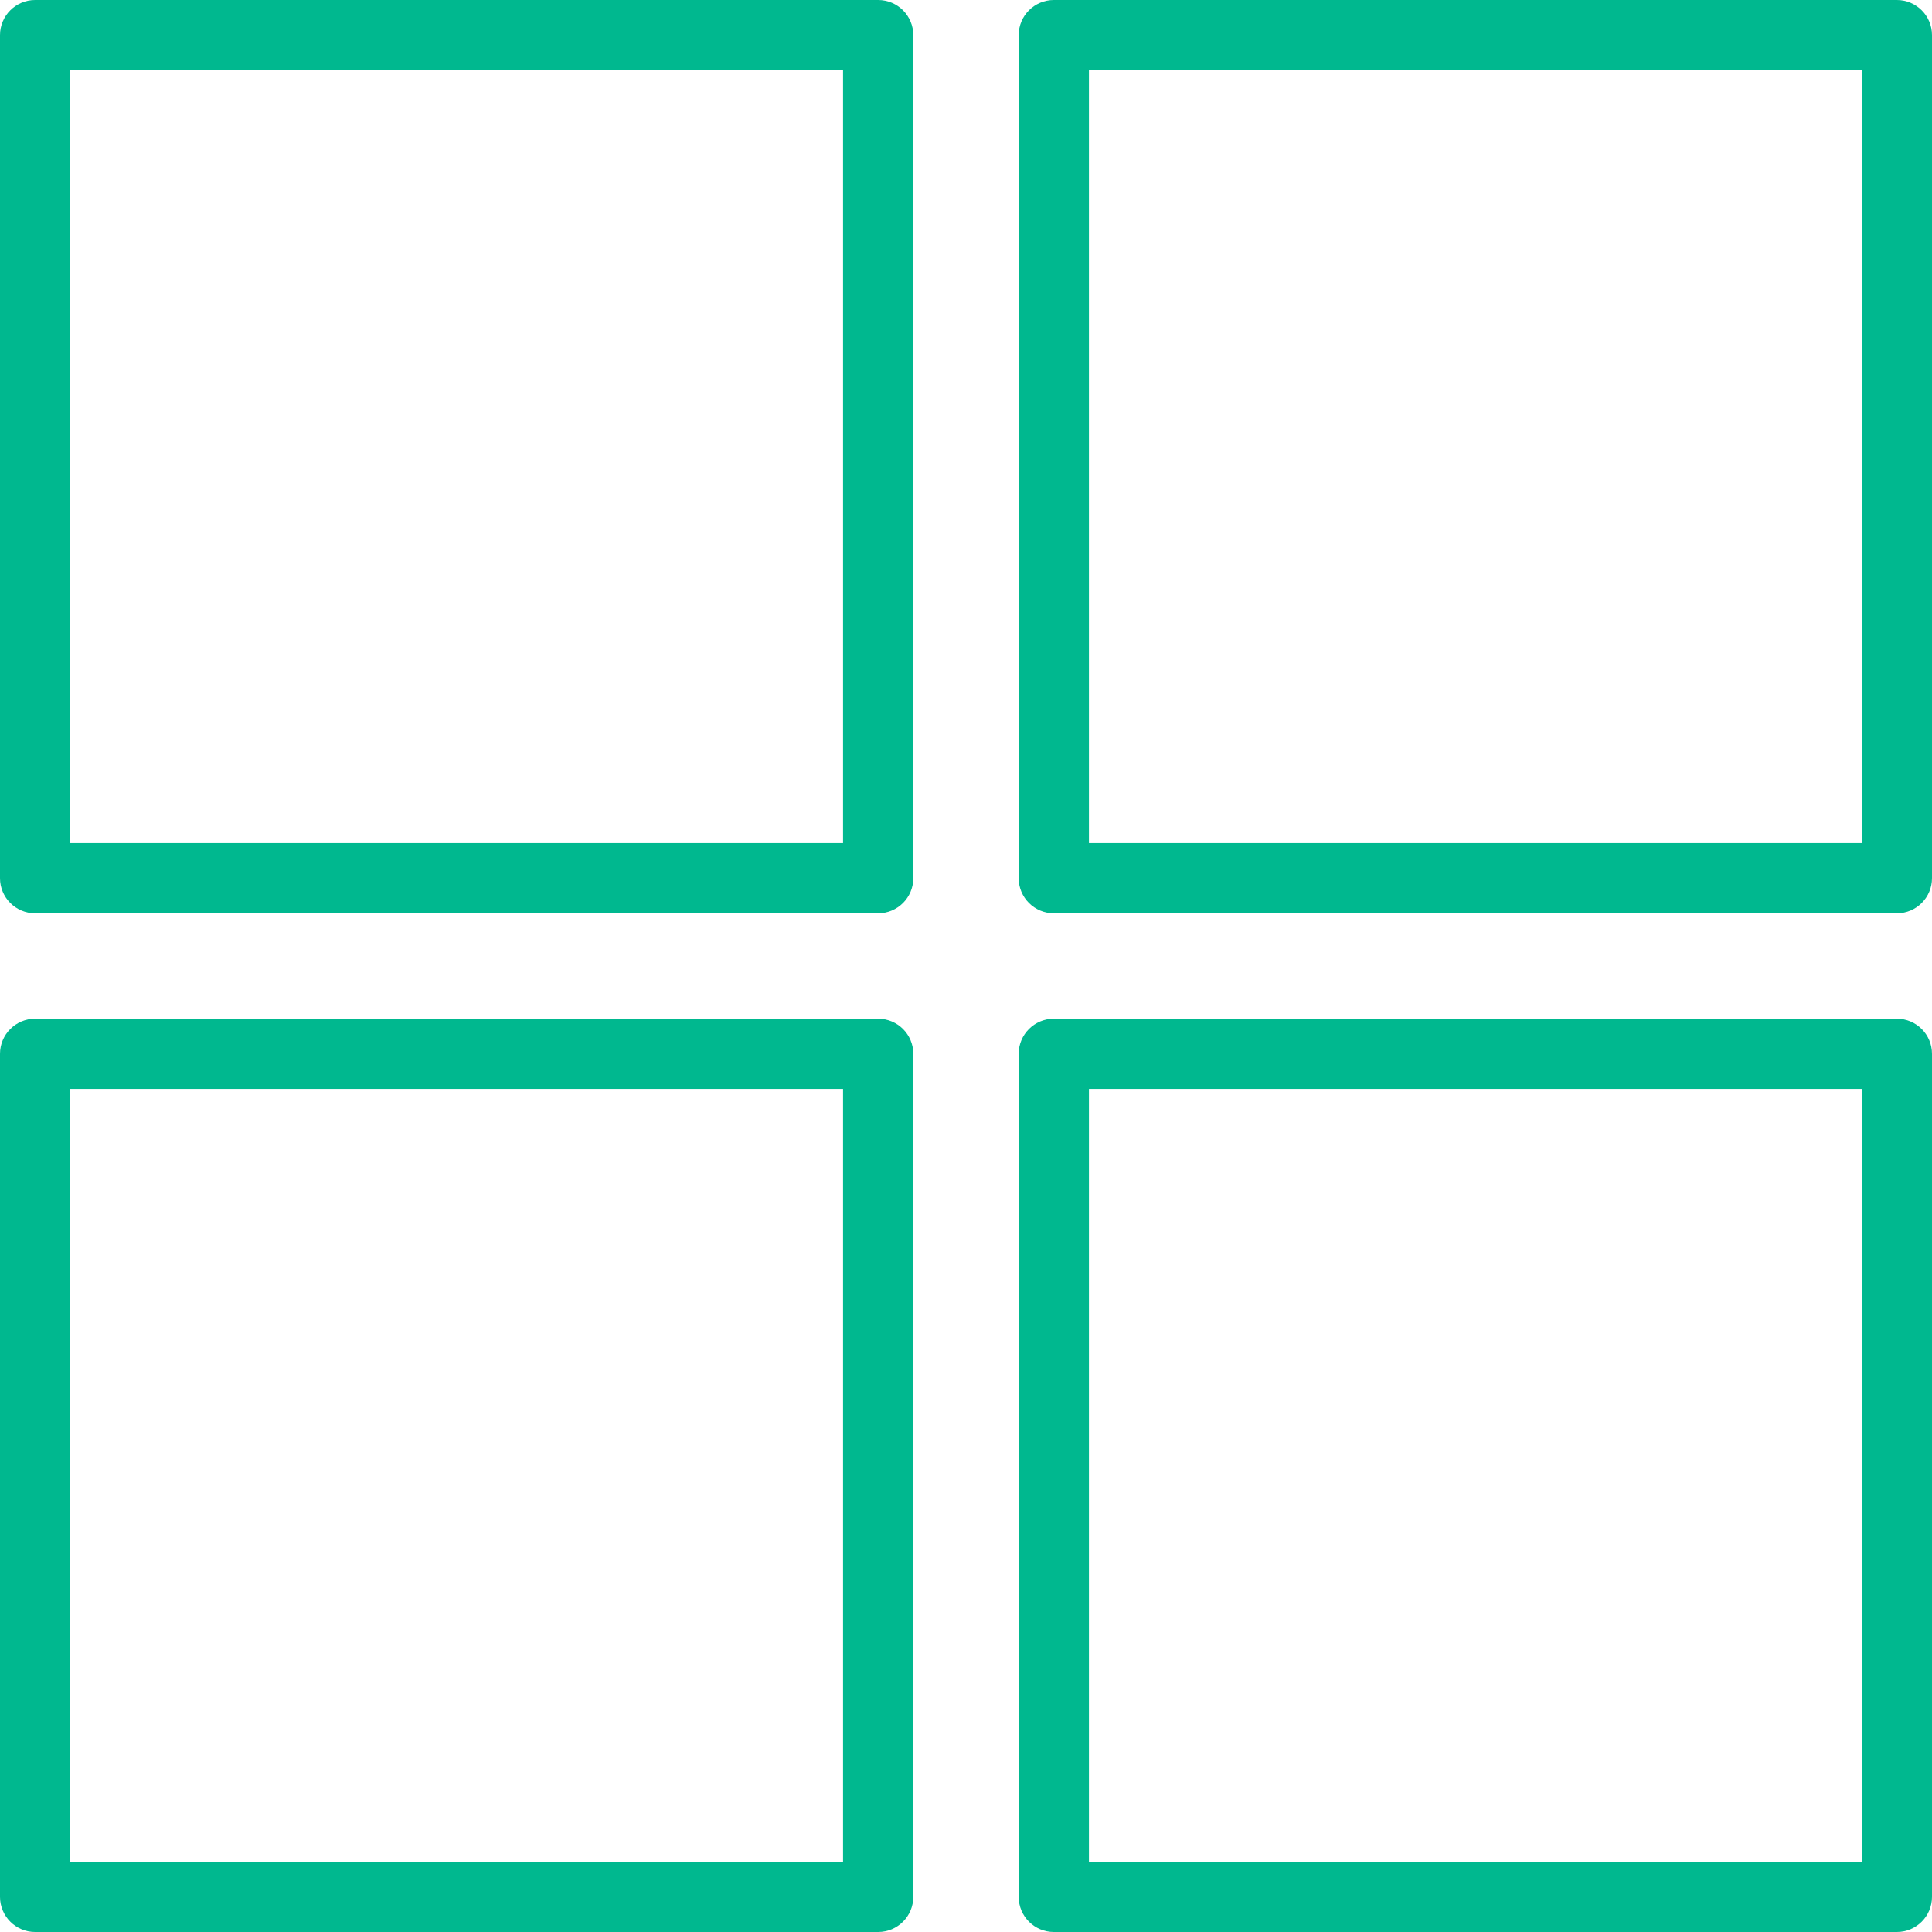 <?xml version="1.0" encoding="UTF-8"?> <svg xmlns="http://www.w3.org/2000/svg" width="80" height="80" viewBox="0 0 80 80" fill="none"> <g clip-path="url(#clip0)"> <path d="M36.364 0H1.454C0.652 0 0 0.652 0 1.454V36.364C0 37.166 0.652 37.818 1.454 37.818H36.364C37.167 37.818 37.818 37.166 37.818 36.364V1.454C37.818 0.652 37.167 0 36.364 0ZM34.909 34.909H2.909V2.909H34.909V34.909Z" fill="#00B88F"></path> <path d="M78.546 0H43.636C42.833 0 42.182 0.652 42.182 1.454V36.364C42.182 37.166 42.833 37.818 43.636 37.818H78.546C79.349 37.818 80 37.166 80 36.364V1.454C80 0.652 79.349 0 78.546 0ZM77.091 34.909H45.091V2.909H77.091V34.909Z" fill="#00B88F"></path> <path d="M36.364 42.182H1.454C0.652 42.182 0 42.833 0 43.636V78.545C0 79.348 0.652 80 1.454 80H36.364C37.167 80 37.818 79.348 37.818 78.545V43.636C37.818 42.833 37.167 42.182 36.364 42.182ZM34.909 77.091H2.909V45.091H34.909V77.091Z" fill="#00B88F"></path> <path d="M78.546 42.182H43.636C42.833 42.182 42.182 42.833 42.182 43.636V78.545C42.182 79.348 42.833 80 43.636 80H78.546C79.349 80 80 79.348 80 78.545V43.636C80 42.833 79.349 42.182 78.546 42.182ZM77.091 77.091H45.091V45.091H77.091V77.091Z" fill="#00B88F"></path> </g> <defs> <clipPath id="clip0"> <rect width="80" height="80" fill="white"></rect> </clipPath> </defs> </svg> 